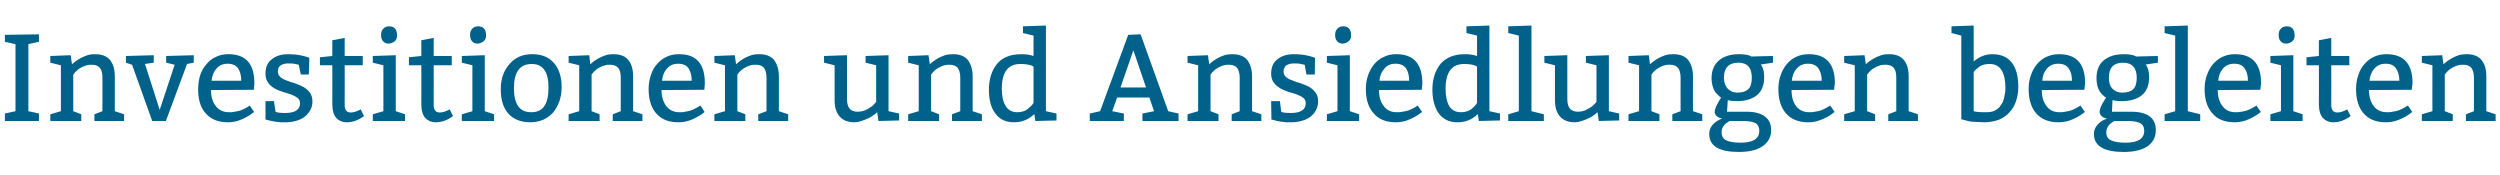 <?xml version="1.0" standalone="no"?><!DOCTYPE svg PUBLIC "-//W3C//DTD SVG 1.1//EN" "http://www.w3.org/Graphics/SVG/1.1/DTD/svg11.dtd"><svg xmlns="http://www.w3.org/2000/svg" version="1.1" width="969px" height="67.8px" viewBox="0 -2 969 67.8" style="top:-2px"><desc>Investitionen und Ansiedlungen begleiten</desc><defs/><g id="Polygon74365"><path d="m15.1 42v2.9H1.9V42l4.1-.9v-26l-4.1-.9v-2.7l13.2-.2v2.9l-4.1.9v26l4.1.9zm12.3-22.6s.48 3.46.5 3.5c.3-.3.7-.6 1.3-1.1c.6-.4 1.3-.9 2.1-1.3c.8-.4 1.6-.8 2.6-1.1c.9-.3 1.9-.4 2.9-.4c2.6 0 4.5.7 5.8 2.2c1.3 1.6 1.9 3.7 1.9 6.4v13.5l3.6 1.2v2.6H36.6v-2.6l3.1-1.2v-13c0-1.7-.3-3-1-3.8c-.7-.8-1.7-1.2-3.1-1.2c-.7 0-1.3 0-2 .2c-.6.2-1.2.4-1.8.7c-.6.3-1.1.6-1.5.9c-.4.4-.8.7-1.1 1c.03.03-.8 1-.8 1v14.2l3.1 1.2v2.6h-12v-2.6l4.1-1.2V23.3l-4.1-1v-2.6l7.9-.3zm32.2 0v2.9l-3.4.5l5.7 17.8l5.8-17.5l-3.3-.8v-2.6l10.7-.3v2.9l-2.6.5l-8.2 22.1H59l-7.8-21.8l-2.4-.8v-2.6l10.8-.3zm38.8 13.4l-16.6.1c0 2.6.6 4.7 1.9 6.3c1.3 1.6 3 2.3 5.1 2.3c.7 0 1.4 0 2.1-.2c.7-.1 1.4-.2 2-.4c.6-.2 1.2-.4 1.7-.7c.5-.2.9-.5 1.3-.7l.9-.6s1.73 2.49 1.7 2.5c-1.1.9-2.1 1.5-3 2c-.9.5-2 1-3.2 1.4c-1.2.4-2.6.6-4 .6c-3.8 0-6.6-1.2-8.6-3.5c-2-2.2-2.9-5.4-2.9-9.3c0-2 .3-3.9.8-5.5c.6-1.7 1.4-3.1 2.5-4.3c1-1.2 2.2-2.2 3.7-2.8c1.4-.7 3-1 4.7-1c6.8 0 10.1 3.7 10.1 11.3c.02-.05-.2 2.5-.2 2.5zM82 29.3h11.5c0-2-.4-3.5-1.2-4.8c-.9-1.2-2.2-1.8-4.1-1.8c-1.8 0-3.2.6-4.3 1.9c-1.1 1.2-1.7 2.8-1.9 4.7zm20.9 7.9h3.3s.57 4.15.6 4.1c.3.2.8.3 1.5.4c.7 0 1.3.1 2 .1c2.1 0 3.6-.3 4.6-1c.9-.6 1.4-1.5 1.4-2.8c0-.9-.4-1.6-1-2.1c-.7-.5-1.5-.9-2.5-1.3c-1-.3-2.1-.7-3.2-1c-1.2-.4-2.3-.8-3.3-1.4c-1-.6-1.8-1.3-2.4-2.2c-.7-.9-1-2.1-1-3.5c0-2.4.8-4.3 2.4-5.5c1.6-1.3 3.7-2 6.4-2c1.1 0 2.2.1 3.4.2c1.2.2 2.4.4 3.6.8c-.02.03 1.2.4 1.2.4l-.2 6.5h-3.1s-.76-3.75-.8-3.8c-.2 0-.7-.2-1.4-.3c-.8-.2-1.6-.2-2.4-.2c-.6 0-1.1 0-1.6.1c-.5.1-1 .3-1.4.5c-.4.2-.7.5-1 1c-.2.4-.3.9-.3 1.5c0 .9.3 1.6 1 2.2c.6.5 1.4 1 2.4 1.3c1 .4 2.1.8 3.3 1.1c1.1.4 2.2.9 3.2 1.4c1 .6 1.8 1.3 2.5 2.2c.6.8 1 2 1 3.4c0 1.3-.3 2.5-.9 3.5c-.6 1-1.3 1.9-2.3 2.6c-1 .7-2.1 1.2-3.4 1.5c-1.3.4-2.7.5-4.2.5h-1.7c-.6-.1-1.2-.2-1.7-.2c-.6-.1-1.2-.2-1.6-.3c-.5-.1-1-.2-1.3-.3l-1.1-.3v-7.1zm30.7-24.5v7h7v3.6h-7s.04 15.41 0 15.4c0 2 .8 2.9 2.4 2.9c1.1 0 2.3-.4 3.8-1.2l1.3 2.6c-2.2 1.6-4.4 2.4-6.7 2.4c-1.7 0-3-.6-4-1.6c-1-1.1-1.6-2.9-1.6-5.4c.04.02 0-15.1 0-15.1H124v-3.1l4.8-.5v-6.1l4.8-.9zm17.2-4.5c2.1 0 3.1 1.2 3.1 3.6c0 1-.3 1.7-1 2.3c-.8.5-1.5.8-2.3.8c-.9 0-1.6-.3-2.1-.9c-.6-.6-.8-1.4-.8-2.5c0-1 .3-1.9.9-2.4c.5-.6 1.3-.9 2.2-.9zm2.6 11.2v21.7l3.6 1.2v2.6h-12.5v-2.6l4.1-1.2V23.3l-4.1-1v-2.6l8.9-.3zm14.7-6.7v7h7v3.6h-7s.04 15.41 0 15.4c0 2 .8 2.9 2.4 2.9c1.1 0 2.3-.4 3.8-1.2l1.3 2.6c-2.2 1.6-4.4 2.4-6.7 2.4c-1.7 0-3-.6-4-1.6c-1-1.1-1.6-2.9-1.6-5.4c.04.02 0-15.1 0-15.1h-4.8v-3.1l4.8-.5v-6.1l4.8-.9zm17.2-4.5c2.1 0 3.1 1.2 3.1 3.6c0 1-.3 1.7-1.1 2.3c-.7.5-1.4.8-2.2.8c-.9 0-1.6-.3-2.1-.9c-.6-.6-.8-1.4-.8-2.5c0-1 .3-1.9.9-2.4c.5-.6 1.3-.9 2.2-.9zm2.6 11.2v21.7l3.6 1.2v2.6H179v-2.6l4.1-1.2V23.3l-4.1-1v-2.6l8.9-.3zm6.2 13.2c0-2.1.3-4 .9-5.6c.6-1.7 1.5-3.1 2.6-4.3c1-1.2 2.3-2.1 3.8-2.8c1.5-.6 3.1-.9 4.9-.9c3.6 0 6.4 1.1 8.4 3.4c2 2.3 3 5.4 3 9.4c0 2-.3 3.8-.9 5.5c-.6 1.6-1.4 3.1-2.4 4.3c-1.1 1.2-2.3 2.1-3.8 2.8c-1.5.6-3.2 1-5 1c-3.6 0-6.5-1.1-8.5-3.3c-2-2.2-3-5.3-3-9.5zm18.5-.7c0-6-2.1-9.1-6.5-9.1c-4.6 0-6.9 3.1-6.9 9.4c0 6.2 2.2 9.3 6.7 9.3c2.3 0 4.1-.8 5.1-2.4c1.1-1.6 1.6-4 1.6-7.2zm15.8-12.5l.4 3.5c.3-.3.8-.6 1.3-1.1c.6-.4 1.3-.9 2.1-1.3c.8-.4 1.6-.8 2.6-1.1c.9-.3 1.9-.4 2.9-.4c2.6 0 4.5.7 5.8 2.2c1.3 1.6 1.9 3.7 1.9 6.4v13.5l3.6 1.2v2.6h-11.5v-2.6l3.1-1.2v-13c0-1.7-.3-3-1-3.8c-.7-.8-1.7-1.2-3.1-1.2c-.6 0-1.3 0-2 .2c-.6.2-1.2.4-1.8.7c-.6.3-1.1.6-1.5.9c-.4.4-.8.7-1.1 1c.04.03-.8 1-.8 1v14.2l3.1 1.2v2.6h-12v-2.6l4.1-1.2V23.3l-4.1-1v-2.6l8-.3zM273 32.8l-16.6.1c0 2.6.7 4.7 1.9 6.3c1.3 1.6 3 2.3 5.1 2.3c.7 0 1.4 0 2.1-.2c.7-.1 1.4-.2 2-.4c.6-.2 1.2-.4 1.7-.7c.5-.2.9-.5 1.3-.7c0 .02 1-.6 1-.6c0 0 1.64 2.49 1.6 2.5c-1 .9-2 1.5-3 2c-.9.5-1.9 1-3.2 1.4c-1.2.4-2.5.6-4 .6c-3.8 0-6.6-1.2-8.6-3.5c-1.9-2.2-2.9-5.4-2.9-9.3c0-2 .3-3.9.9-5.5c.5-1.7 1.3-3.1 2.4-4.3c1-1.2 2.3-2.2 3.7-2.8c1.4-.7 3-1 4.8-1c6.7 0 10 3.7 10 11.3c.04-.05-.2 2.5-.2 2.5zm-16.4-3.5h11.5c0-2-.4-3.5-1.2-4.8c-.8-1.2-2.2-1.8-4-1.8c-1.9 0-3.3.6-4.4 1.9c-1.1 1.2-1.7 2.8-1.9 4.7zm28.2-9.9s.46 3.46.5 3.5c.3-.3.7-.6 1.3-1.1c.6-.4 1.3-.9 2-1.3c.8-.4 1.7-.8 2.6-1.1c1-.3 2-.4 3-.4c2.6 0 4.5.7 5.8 2.2c1.2 1.6 1.9 3.7 1.9 6.4c-.03.01 0 13.5 0 13.5l3.6 1.2v2.6h-11.6v-2.6l3.2-1.2s-.03-13.01 0-13c0-1.7-.4-3-1-3.8c-.7-.8-1.7-1.2-3.1-1.2c-.7 0-1.4 0-2 .2c-.7.2-1.3.4-1.8.7c-.6.3-1.1.6-1.5.9c-.5.4-.8.7-1.1 1c0 .03-.8 1-.8 1v14.2l3.1 1.2v2.6h-12v-2.6l4.1-1.2V23.3l-4.1-1v-2.6l7.9-.3zm59.6 0v21.7l4.1.9v2.7l-8 .2s-.45-3.36-.5-3.4c-1.3 1.2-2.8 2.2-4.5 2.8c-1.7.7-3.2 1.1-4.3 1.1c-2.6 0-4.5-.8-5.8-2.3c-1.3-1.5-1.9-3.6-1.9-6.3c-.02-.02 0-13.5 0-13.5l-4.1-1v-2.6l8.9-.3s-.02 16.9 0 16.9c0 1.7.3 3 1 3.8c.7.8 1.7 1.2 3.1 1.2c1.3 0 2.6-.3 3.8-1c1.1-.6 2-1.2 2.5-1.8c0-.03.9-1 .9-1V23.3l-4.1-1v-2.6l8.9-.3zm15.5 0s.46 3.46.5 3.5c.3-.3.7-.6 1.3-1.1c.6-.4 1.3-.9 2-1.3c.8-.4 1.7-.8 2.6-1.1c1-.3 2-.4 3-.4c2.6 0 4.5.7 5.8 2.2c1.2 1.6 1.9 3.7 1.9 6.4c-.03.01 0 13.5 0 13.5l3.6 1.2v2.6H369v-2.6l3.2-1.2s-.03-13.01 0-13c0-1.7-.4-3-1-3.8c-.7-.8-1.7-1.2-3.1-1.2c-.7 0-1.3 0-2 .2c-.7.2-1.3.4-1.8.7c-.6.3-1.1.6-1.5.9c-.5.4-.8.7-1.1 1c0 .03-.8 1-.8 1v14.2l3.1 1.2v2.6h-12v-2.6l4.1-1.2V23.3l-4.1-1v-2.6l7.9-.3zm45.5-11.5v33.2l4.1.9v2.7l-8.2.2s-.39-2.74-.4-2.7c-2.1 2.1-4.8 3.2-7.9 3.2c-3.1 0-5.5-1.1-7.2-3.4c-1.7-2.2-2.5-5.3-2.5-9.2c0-4.2 1.1-7.5 3.2-10.1c2.1-2.5 5.3-3.7 9.5-3.7c1.6 0 3.1.2 4.6.7c-.03.04 0-7.9 0-7.9l-4.1-1V8.2l8.9-.3zm-7.1 32.4c1-.8 1.8-1.6 2.3-2.4V23.8c-1.2-.7-2.8-1-5.1-1c-4.8 0-7.2 3.2-7.2 9.6c0 2.8.5 5.1 1.5 6.7c1 1.6 2.5 2.4 4.5 2.4c1.6 0 2.9-.4 4-1.2zm24.1 4.6V42l4-.9l10.9-29.6l4.8-.2l10.7 29.8l4 .9v2.9h-14V42l4.5-.9l-1.8-5.3H433l-1.9 5.3l4.5.9v2.9h-13.2zm16.9-27.4l-5 14.4h9.9l-4.9-14.4zm28.9 1.9s.46 3.46.5 3.5c.3-.3.7-.6 1.3-1.1c.6-.4 1.3-.9 2-1.3c.8-.4 1.7-.8 2.6-1.1c1-.3 2-.4 3-.4c2.6 0 4.5.7 5.8 2.2c1.2 1.6 1.9 3.7 1.9 6.4c-.03.01 0 13.5 0 13.5l3.6 1.2v2.6h-11.5v-2.6l3.1-1.2s-.03-13.01 0-13c0-1.7-.4-3-1-3.8c-.7-.8-1.7-1.2-3.1-1.2c-.7 0-1.3 0-2 .2c-.7.2-1.3.4-1.8.7c-.6.3-1.1.6-1.5.9c-.4.4-.8.7-1.1 1c0 .03-.8 1-.8 1v14.2l3.1 1.2v2.6h-12v-2.6l4.1-1.2V23.3l-4.1-1v-2.6l7.9-.3zm24.5 17.8h3.4l.5 4.1c.3.2.8.3 1.5.4c.7 0 1.4.1 2.1.1c2 0 3.5-.3 4.5-1c.9-.6 1.4-1.5 1.4-2.8c0-.9-.3-1.6-1-2.1c-.6-.5-1.5-.9-2.5-1.3c-.9-.3-2-.7-3.2-1c-1.2-.4-2.2-.8-3.2-1.4c-1-.6-1.9-1.3-2.5-2.2c-.7-.9-1-2.1-1-3.5c0-2.4.8-4.3 2.4-5.5c1.6-1.3 3.7-2 6.4-2c1.1 0 2.3.1 3.4.2c1.2.2 2.4.4 3.6.8c.01.03 1.2.4 1.2.4l-.1 6.5h-3.2s-.73-3.75-.7-3.8c-.3 0-.8-.2-1.5-.3c-.8-.2-1.5-.2-2.4-.2c-.5 0-1.1 0-1.6.1c-.5.1-1 .3-1.4.5c-.4.2-.7.5-.9 1c-.3.4-.4.9-.4 1.5c0 .9.3 1.6 1 2.2c.6.5 1.5 1 2.5 1.3c1 .4 2 .8 3.2 1.1c1.2.4 2.3.9 3.3 1.4c.9.6 1.8 1.3 2.4 2.2c.7.8 1 2 1 3.4c0 1.3-.3 2.5-.9 3.5c-.5 1-1.3 1.9-2.3 2.6c-1 .7-2.1 1.2-3.4 1.5c-1.3.4-2.7.5-4.1.5h-1.8c-.5-.1-1.1-.2-1.7-.2c-.6-.1-1.1-.2-1.6-.3c-.5-.1-.9-.2-1.2-.3c-.04.01-1.1-.3-1.1-.3l-.1-7.1zm27.9-29c2.1 0 3.1 1.2 3.1 3.6c0 1-.3 1.7-1.1 2.3c-.7.5-1.4.8-2.2.8c-.9 0-1.6-.3-2.1-.9c-.6-.6-.8-1.4-.8-2.5c0-1 .3-1.9.9-2.4c.5-.6 1.3-.9 2.2-.9zm2.6 11.2v21.7l3.6 1.2v2.6h-12.5v-2.6l4.1-1.2V23.3l-4.1-1v-2.6l8.9-.3zm27.9 13.4s-16.61.09-16.6.1c0 2.6.6 4.7 1.9 6.3c1.2 1.6 2.9 2.3 5 2.3c.8 0 1.5 0 2.2-.2c.7-.1 1.3-.2 2-.4c.6-.2 1.1-.4 1.7-.7c.5-.2.9-.5 1.3-.7l.9-.6l1.7 2.5c-1.1.9-2.1 1.5-3 2c-.9.5-2 1-3.2 1.4c-1.3.4-2.6.6-4 .6c-3.8 0-6.7-1.2-8.6-3.5c-2-2.2-3-5.4-3-9.3c0-2 .3-3.9.9-5.5c.6-1.7 1.4-3.1 2.4-4.3c1.1-1.2 2.3-2.2 3.8-2.8c1.4-.7 3-1 4.7-1c6.7 0 10.1 3.7 10.1 11.3c-.01-.05-.2 2.5-.2 2.5zm-16.4-3.5h11.5c0-2-.4-3.5-1.2-4.8c-.9-1.2-2.2-1.8-4.1-1.8c-1.8 0-3.3.6-4.3 1.9c-1.1 1.2-1.8 2.8-1.9 4.7zm42.6-21.4v33.2l4.1.9v2.7l-8.2.2s-.35-2.74-.4-2.7c-2.1 2.1-4.7 3.2-7.9 3.2c-3.1 0-5.5-1.1-7.2-3.4c-1.6-2.2-2.5-5.3-2.5-9.2c0-4.2 1.1-7.5 3.2-10.1c2.2-2.5 5.4-3.7 9.5-3.7c1.6 0 3.1.2 4.6.7v-7.9l-4.1-1V8.2l8.9-.3zm-7 32.4c1-.8 1.7-1.6 2.2-2.4V23.8c-1.1-.7-2.8-1-5-1c-4.8 0-7.2 3.2-7.2 9.6c0 2.8.5 5.1 1.4 6.7c1 1.6 2.5 2.4 4.6 2.4c1.5 0 2.9-.4 4-1.2zm23.3-32.4v33.2l4.8 1.2v2.6h-13.8v-2.6l4.1-1.2V11.8l-4.1-1V8.2l9-.3zm30 11.5v21.7l4 .9v2.7l-7.9.2s-.46-3.36-.5-3.4c-1.3 1.2-2.8 2.2-4.5 2.8c-1.7.7-3.2 1.1-4.3 1.1c-2.6 0-4.5-.8-5.8-2.3c-1.3-1.5-1.9-3.6-1.9-6.3c-.03-.02 0-13.5 0-13.5l-4.1-1v-2.6l8.9-.3s-.03 16.9 0 16.9c0 1.7.3 3 1 3.8c.7.8 1.7 1.2 3.1 1.2c1.3 0 2.6-.3 3.7-1c1.2-.6 2-1.2 2.6-1.8c-.01-.03.9-1 .9-1V23.3l-4.1-1v-2.6l8.9-.3zm15.5 0s.45 3.46.4 3.5c.4-.3.8-.6 1.4-1.1c.6-.4 1.2-.9 2-1.3c.8-.4 1.7-.8 2.6-1.1c1-.3 2-.4 3-.4c2.6 0 4.5.7 5.8 2.2c1.2 1.6 1.9 3.7 1.9 6.4c-.04.01 0 13.5 0 13.5l3.6 1.2v2.6h-11.6v-2.6l3.2-1.2s-.04-13.01 0-13c0-1.7-.4-3-1-3.8c-.7-.8-1.7-1.2-3.1-1.2c-.7 0-1.4 0-2 .2c-.7.2-1.3.4-1.8.7c-.6.3-1.1.6-1.5.9c-.5.4-.8.7-1.1 1c-.01.03-.8 1-.8 1v14.2l3.1 1.2v2.6h-12v-2.6l4.1-1.2V23.3l-4.1-1v-2.6l7.9-.3zm34.2 17.8c-1.4 0-2.6-.1-3.6-.4c-.02-.02-.3 4.5-.3 4.5h7.5c3.1 0 5.5.6 7.1 1.8c1.7 1.2 2.5 3 2.5 5.4c0 2.5-1.1 4.6-3.2 6.1c-2.1 1.5-5.2 2.3-9.3 2.3c-7.7 0-11.5-2.3-11.5-7c0-2 1-3.7 3.2-5.1c.5-.3 1.1-.6 1.8-.9c-.9-.1-1.5-.4-2.1-.9c-.5-.5-.8-1-.8-1.6c0-1.1.7-2.6 1.9-4.6l.6-1c-.3-.1-.7-.4-1.1-.9c-.5-.5-1-.9-1.3-1.4c-.8-1.4-1.3-3.1-1.3-5.2c0-3 1-5.3 2.9-6.9c1.9-1.6 4.5-2.4 7.7-2.4c1.8 0 3.2.2 4.3.6c-.03.04.5.3.5.3l8.4-.2v2.6l-4.7.7c.9 1.2 1.3 2.8 1.3 4.9c0 3.1-.9 5.4-2.8 7c-1.9 1.5-4.5 2.3-7.7 2.3zm2.4 7.7h-5.3c-.2.1-.5.3-.9.6c-.5.3-.9.6-1.1.9c-.8.9-1.1 1.8-1.1 2.8c0 1.6.6 2.7 1.8 3.2c1.3.6 3.1.9 5.6.9c4.8 0 7.2-1.5 7.2-4.6c0-1.4-.5-2.4-1.5-3c-1.1-.5-2.6-.8-4.7-.8zm3.3-16.8c0-3.8-1.7-5.8-5.2-5.8c-3.7 0-5.6 2-5.6 5.8c0 1.8.5 3.2 1.4 4.2c.9 1 2.2 1.6 3.9 1.6c1.9 0 3.3-.5 4.2-1.4c.9-.9 1.3-2.4 1.3-4.4zm31.9 4.7s-16.55.09-16.5.1c0 2.6.6 4.7 1.8 6.3c1.3 1.6 3 2.3 5.1 2.3c.7 0 1.4 0 2.1-.2c.7-.1 1.4-.2 2-.4c.6-.2 1.2-.4 1.7-.7c.5-.2 1-.5 1.3-.7c.02.02 1-.6 1-.6c0 0 1.66 2.49 1.7 2.5c-1.1.9-2.1 1.5-3 2c-.9.5-2 1-3.3 1.4c-1.2.4-2.5.6-4 .6c-3.7 0-6.6-1.2-8.6-3.5c-1.9-2.2-2.9-5.4-2.9-9.3c0-2 .3-3.9.9-5.5c.6-1.7 1.4-3.1 2.4-4.3c1-1.2 2.3-2.2 3.7-2.8c1.5-.7 3-1 4.8-1c6.7 0 10.1 3.7 10.1 11.3c-.04-.05-.3 2.5-.3 2.5zm-16.4-3.5h11.6c0-2-.4-3.5-1.3-4.8c-.8-1.2-2.2-1.8-4-1.8c-1.8 0-3.3.6-4.4 1.9c-1.1 1.2-1.7 2.8-1.9 4.7zm28.2-9.9s.48 3.46.5 3.5c.3-.3.7-.6 1.3-1.1c.6-.4 1.3-.9 2.1-1.3c.8-.4 1.6-.8 2.6-1.1c.9-.3 1.9-.4 2.9-.4c2.6 0 4.5.7 5.8 2.2c1.3 1.6 1.9 3.7 1.9 6.4v13.5l3.6 1.2v2.6h-11.5v-2.6l3.1-1.2v-13c0-1.7-.3-3-1-3.8c-.7-.8-1.7-1.2-3.1-1.2c-.7 0-1.3 0-2 .2c-.6.2-1.2.4-1.8.7c-.6.3-1.1.6-1.5.9c-.4.4-.8.7-1.1 1c.03.03-.8 1-.8 1v14.2l3.1 1.2v2.6h-12v-2.6l4.1-1.2V23.3l-4.1-1v-2.6l7.9-.3zM765 7.9s.01 13.85 0 13.9c2.3-1.9 4.7-2.8 7.2-2.8c3.4 0 5.9 1.1 7.6 3.3c1.7 2.2 2.5 5.3 2.5 9.4c0 2-.3 3.8-.9 5.5c-.5 1.7-1.4 3.1-2.5 4.3c-1.1 1.3-2.5 2.2-4.1 2.9c-1.7.6-3.6 1-5.7 1c-1.6-.1-3.1-.1-4.4-.2c-1.3-.1-2.4-.4-3.4-.7c-.04.02-1.1-.3-1.1-.3V11.8l-3.8-1V8.2l8.6-.3zm0 33.2c.8.3 2.4.4 5 .4c1.3 0 2.4-.2 3.3-.7c.9-.5 1.7-1.1 2.2-2c.6-.8 1.1-1.8 1.3-3c.3-1.2.5-2.4.5-3.8c0-2.9-.5-5.1-1.5-6.8c-1-1.6-2.5-2.4-4.6-2.4c-1.6 0-2.8.3-3.8.9c-1 .7-1.8 1.4-2.4 2.2v15.2zm42.9-8.3s-16.54.09-16.5.1c0 2.6.6 4.7 1.9 6.3c1.2 1.6 2.9 2.3 5 2.3c.7 0 1.4 0 2.1-.2c.7-.1 1.4-.2 2-.4c.7-.2 1.2-.4 1.7-.7c.5-.2 1-.5 1.3-.7c.03.02 1-.6 1-.6c0 0 1.67 2.49 1.7 2.5c-1.1.9-2.1 1.5-3 2c-.9.5-2 1-3.2 1.4c-1.3.4-2.6.6-4.1.6c-3.7 0-6.6-1.2-8.6-3.5c-1.9-2.2-2.9-5.4-2.9-9.3c0-2 .3-3.9.9-5.5c.6-1.7 1.4-3.1 2.4-4.3c1-1.2 2.3-2.2 3.7-2.8c1.5-.7 3.1-1 4.8-1c6.7 0 10.1 3.7 10.1 11.3c-.03-.05-.3 2.5-.3 2.5zm-16.3-3.5h11.5c0-2-.4-3.5-1.3-4.8c-.8-1.2-2.1-1.8-4-1.8c-1.8 0-3.3.6-4.4 1.9c-1.1 1.2-1.7 2.8-1.8 4.7zm30.8 7.9c-1.4 0-2.6-.1-3.6-.4c.03-.02-.2 4.5-.2 4.5h7.4c3.2 0 5.6.6 7.2 1.8c1.6 1.2 2.4 3 2.4 5.4c0 2.5-1 4.6-3.1 6.1c-2.1 1.5-5.3 2.3-9.3 2.3c-7.7 0-11.6-2.3-11.6-7c0-2 1.1-3.7 3.2-5.1c.6-.3 1.2-.6 1.9-.9c-.9-.1-1.6-.4-2.1-.9c-.5-.5-.8-1-.8-1.6c0-1.1.6-2.6 1.9-4.6l.6-1c-.3-.1-.7-.4-1.2-.9c-.5-.5-.9-.9-1.2-1.4c-.9-1.4-1.3-3.1-1.3-5.2c0-3 .9-5.3 2.8-6.9c1.9-1.6 4.5-2.4 7.8-2.4c1.7 0 3.2.2 4.2.6c.03.04.6.3.6.3l8.4-.2v2.6l-4.7.7c.9 1.2 1.3 2.8 1.3 4.9c0 3.1-.9 5.4-2.8 7c-1.9 1.5-4.5 2.3-7.8 2.3zm2.4 7.7h-5.3c-.1.1-.4.3-.9.6c-.5.3-.8.6-1.1.9c-.7.9-1.1 1.8-1.1 2.8c0 1.6.6 2.7 1.9 3.2c1.2.6 3.1.9 5.6.9c4.8 0 7.2-1.5 7.2-4.6c0-1.4-.5-2.4-1.6-3c-1-.5-2.6-.8-4.7-.8zm3.4-16.8c0-3.8-1.8-5.8-5.3-5.8c-3.7 0-5.5 2-5.5 5.8c0 1.8.4 3.2 1.3 4.2c.9 1 2.2 1.6 3.9 1.6c2 0 3.4-.5 4.3-1.4c.9-.9 1.3-2.4 1.3-4.4zM848 7.9v33.2l4.8 1.2v2.6H839v-2.6l4.1-1.2V11.8l-4.1-1V8.2l9-.3zm28.1 24.9s-16.52.09-16.5.1c0 2.6.6 4.7 1.9 6.3c1.2 1.6 2.9 2.3 5 2.3c.7 0 1.4 0 2.2-.2c.7-.1 1.3-.2 1.9-.4c.7-.2 1.2-.4 1.7-.7c.6-.2 1-.5 1.3-.7c.05.02 1-.6 1-.6l1.7 2.5c-1.1.9-2.1 1.5-3 2c-.9.5-2 1-3.2 1.4c-1.3.4-2.6.6-4 .6c-3.8 0-6.7-1.2-8.6-3.5c-2-2.2-3-5.4-3-9.3c0-2 .3-3.9.9-5.5c.6-1.7 1.4-3.1 2.4-4.3c1.1-1.2 2.3-2.2 3.7-2.8c1.5-.7 3.1-1 4.8-1c6.7 0 10.1 3.7 10.1 11.3c-.02-.05-.3 2.5-.3 2.5zm-16.3-3.5h11.5c0-2-.4-3.5-1.3-4.8c-.8-1.2-2.1-1.8-4-1.8c-1.8 0-3.3.6-4.4 1.9c-1 1.2-1.7 2.8-1.8 4.7zm26.5-21.1c2.1 0 3.1 1.2 3.1 3.6c0 1-.3 1.7-1 2.3c-.8.5-1.5.8-2.3.8c-.9 0-1.6-.3-2.1-.9c-.6-.6-.8-1.4-.8-2.5c0-1 .3-1.9.9-2.4c.5-.6 1.3-.9 2.2-.9zm2.6 11.2v21.7l3.6 1.2v2.6H880v-2.6l4.1-1.2V23.3l-4.1-1v-2.6l8.9-.3zm14.7-6.7v7h7v3.6h-7s.04 15.41 0 15.4c0 2 .8 2.9 2.4 2.9c1.1 0 2.3-.4 3.8-1.2l1.3 2.6c-2.2 1.6-4.4 2.4-6.7 2.4c-1.7 0-3-.6-4-1.6c-1-1.1-1.6-2.9-1.6-5.4c.04.02 0-15.1 0-15.1H894v-3.1l4.8-.5v-6.1l4.8-.9zm31.2 20.1l-16.6.1c0 2.6.7 4.7 1.9 6.3c1.3 1.6 3 2.3 5.1 2.3c.7 0 1.4 0 2.1-.2c.7-.1 1.4-.2 2-.4c.6-.2 1.2-.4 1.7-.7c.5-.2 1-.5 1.3-.7c.01.02 1-.6 1-.6c0 0 1.65 2.49 1.7 2.5c-1.1.9-2.1 1.5-3 2c-1 .5-2 1-3.3 1.4c-1.2.4-2.5.6-4 .6c-3.8 0-6.6-1.2-8.6-3.5c-1.9-2.2-2.9-5.4-2.9-9.3c0-2 .3-3.9.9-5.5c.5-1.7 1.3-3.1 2.4-4.3c1-1.2 2.3-2.2 3.7-2.8c1.5-.7 3-1 4.8-1c6.7 0 10.1 3.7 10.1 11.3c-.05-.05-.3 2.5-.3 2.5zm-16.4-3.5H930c0-2-.5-3.5-1.3-4.8c-.8-1.2-2.2-1.8-4-1.8c-1.8 0-3.3.6-4.4 1.9c-1.1 1.2-1.7 2.8-1.9 4.7zm28.2-9.9s.47 3.46.5 3.5c.3-.3.7-.6 1.3-1.1c.6-.4 1.3-.9 2.1-1.3c.7-.4 1.6-.8 2.5-1.1c1-.3 2-.4 3-.4c2.6 0 4.5.7 5.8 2.2c1.3 1.6 1.9 3.7 1.9 6.4v13.5l3.6 1.2v2.6h-11.5v-2.6l3.1-1.2s-.02-13.01 0-13c0-1.7-.4-3-1-3.8c-.7-.8-1.7-1.2-3.1-1.2c-.7 0-1.3 0-2 .2c-.6.2-1.3.4-1.8.7c-.6.3-1.1.6-1.5.9c-.4.4-.8.7-1.1 1c.01.03-.8 1-.8 1v14.2l3.1 1.2v2.6h-12v-2.6l4.1-1.2V23.3l-4.1-1v-2.6l7.9-.3z" stroke="none" fill="#00628a"/></g></svg>